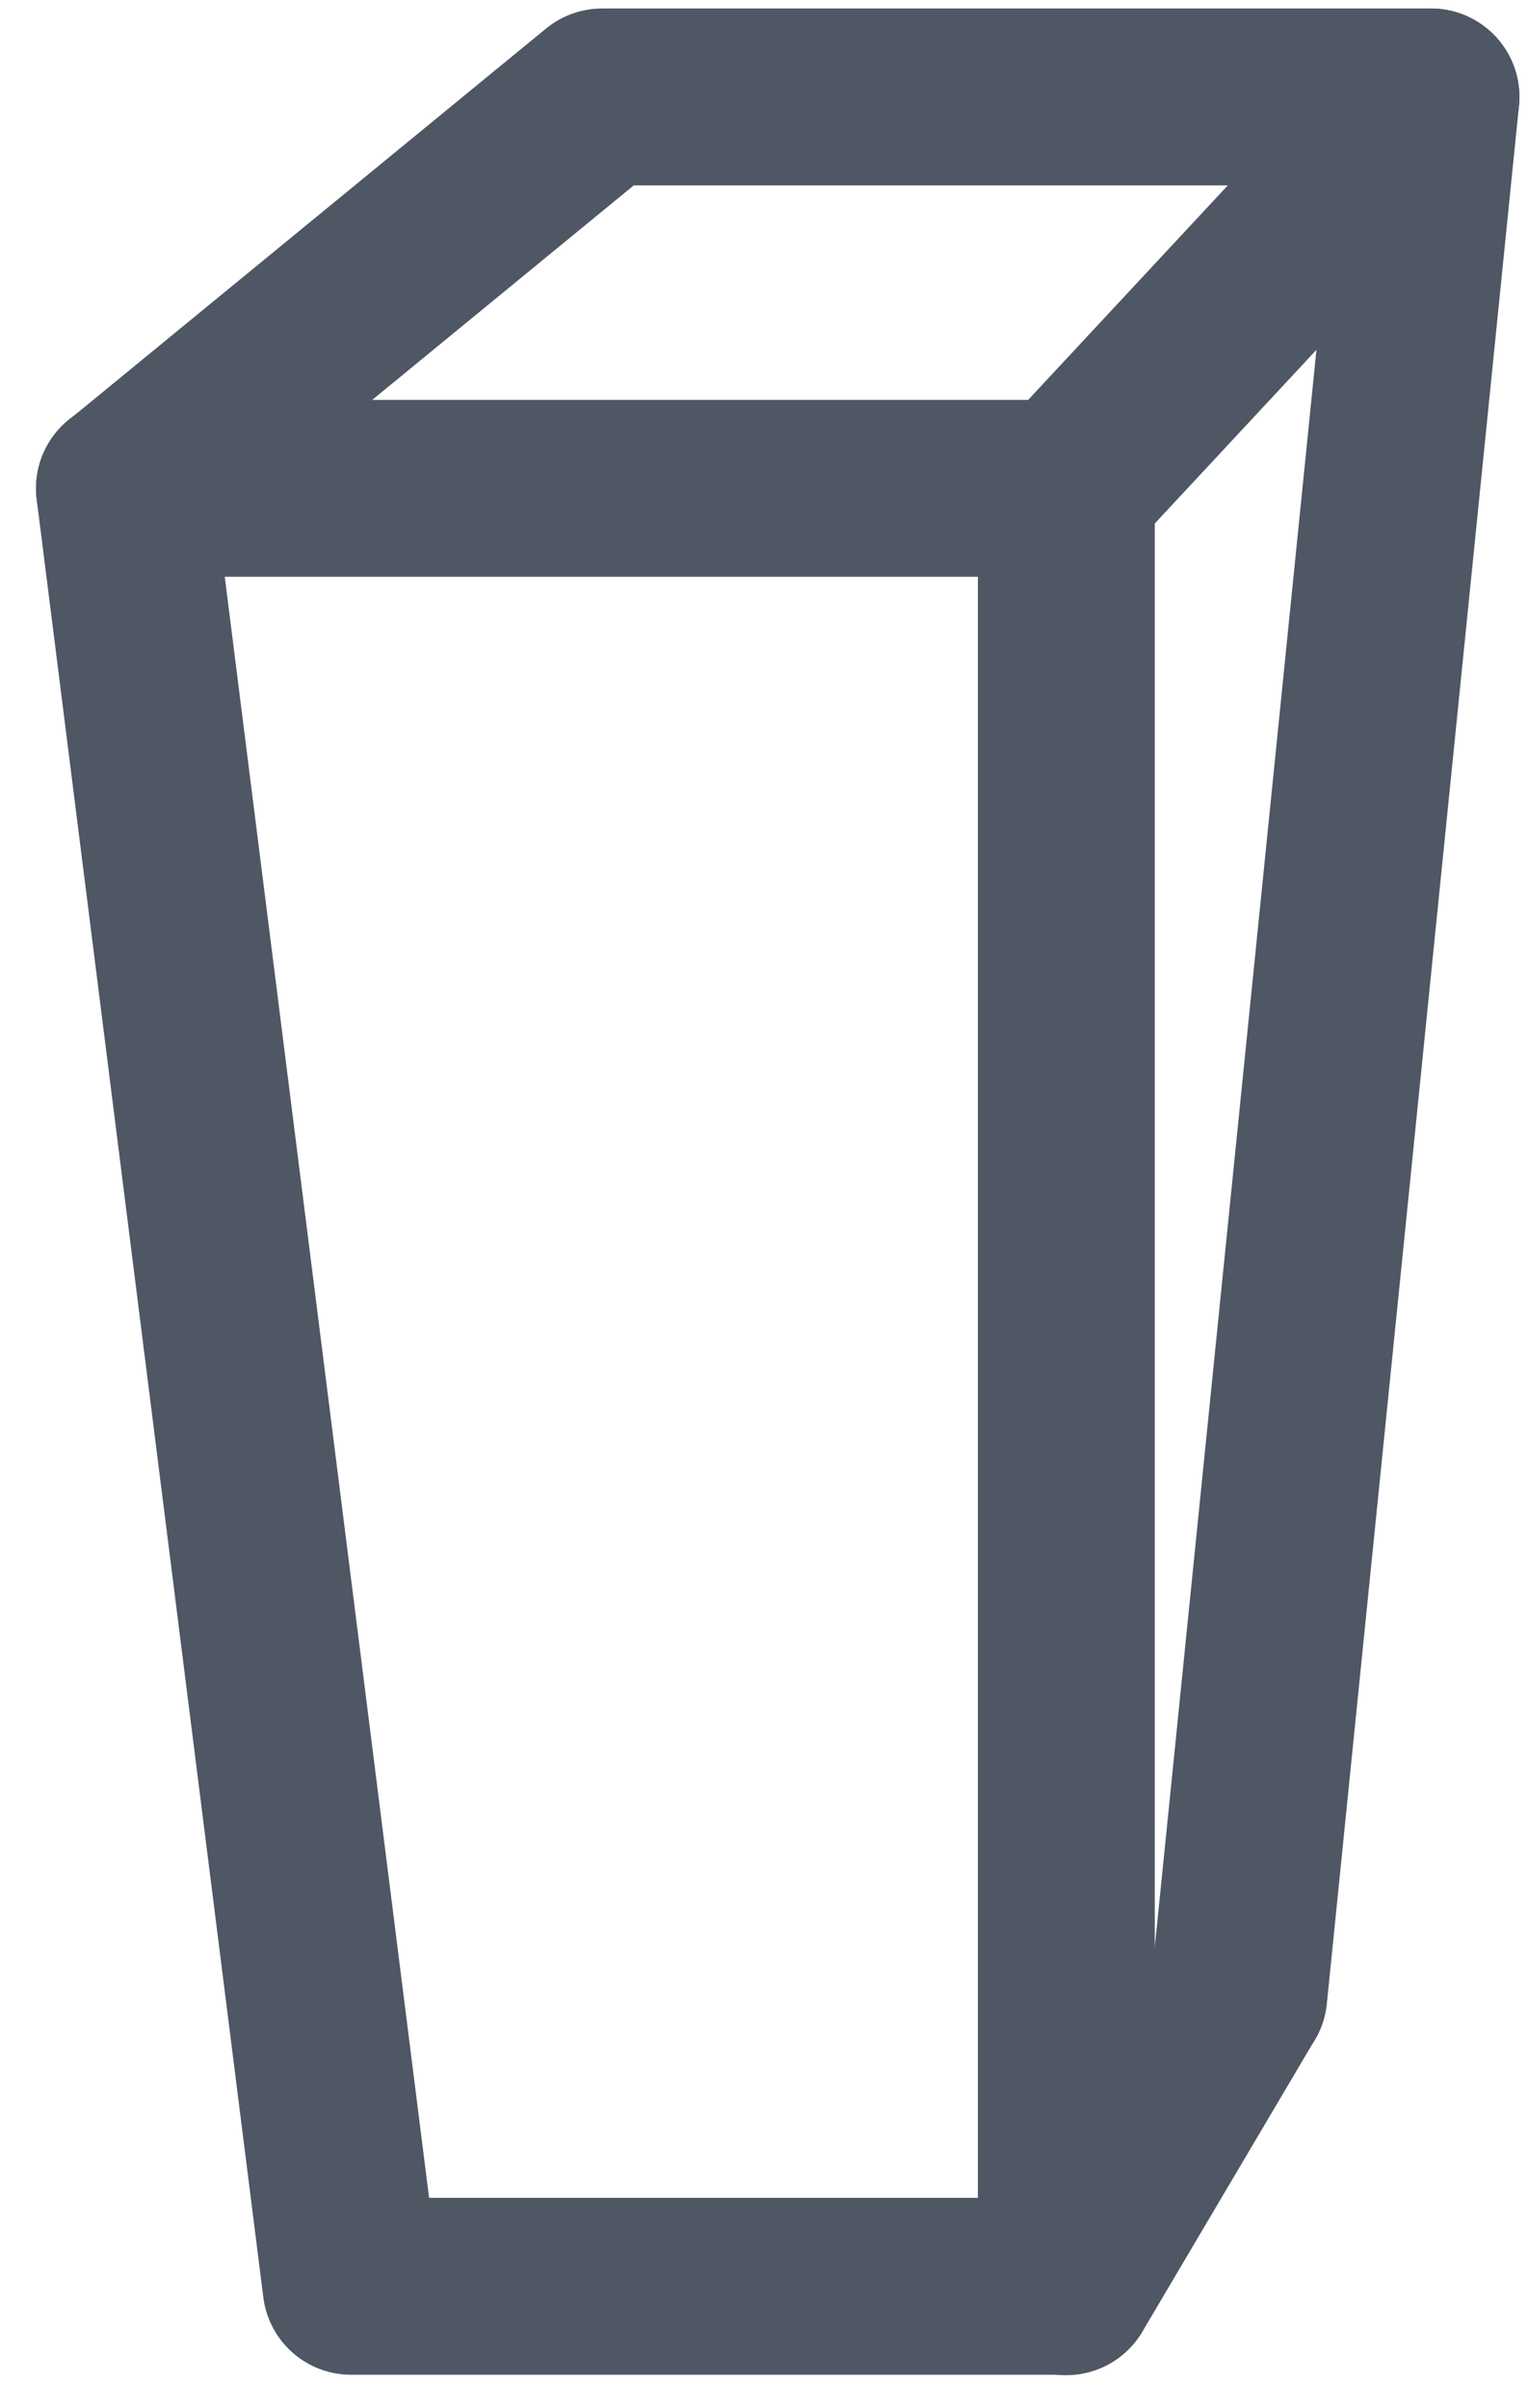 <svg xmlns="http://www.w3.org/2000/svg" width="17.274" height="27.223" viewBox="0 0 17.274 27.223">
  <g id="Grupo_704" data-name="Grupo 704" transform="translate(1.407 1.096)">
    <path id="Trazado_1541" data-name="Trazado 1541" d="M22.038,476.269l5.4-4.429h9.37l-4.122,4.429" transform="translate(-22.038 -471.84)" fill="none" stroke="#4f5664" stroke-linecap="round" stroke-linejoin="round" stroke-width="2"/>
    <line id="Línea_1323" data-name="Línea 1323" x1="1.95" y2="3.3" transform="translate(10.646 21.457)" fill="none" stroke="#4f5664" stroke-linecap="round" stroke-linejoin="round" stroke-width="2"/>
    <line id="Línea_1322" data-name="Línea 1322" x1="2.172" y2="21.456" transform="translate(12.598)" fill="none" stroke="#4f5664" stroke-linecap="round" stroke-linejoin="round" stroke-width="2"/>
    <path id="Trazado_1542" data-name="Trazado 1542" d="M22.038,475.3H32.686v20.327H24.6Z" transform="translate(-22.038 -470.875)" fill="none" stroke="#4f5664" stroke-linecap="round" stroke-linejoin="round" stroke-width="2"/>
  </g>
</svg>
